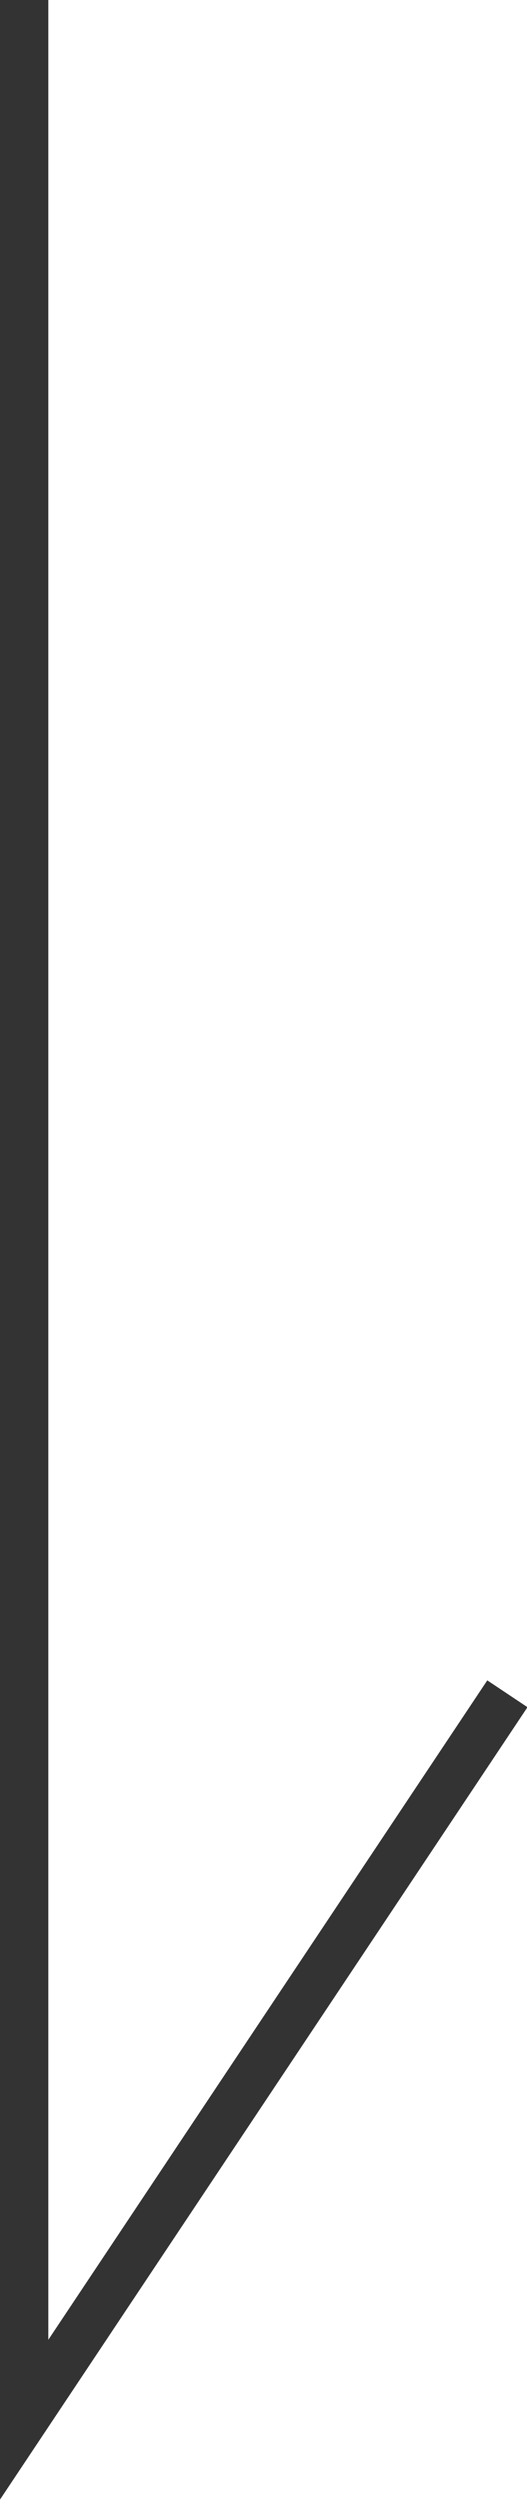 <svg xmlns="http://www.w3.org/2000/svg" width="10.906" height="51.66" viewBox="0 0 10.906 51.66">
  <defs>
    <style>
      .cls-1 {
        fill: none;
        stroke: #333;
        stroke-width: 1px;
        fill-rule: evenodd;
      }
    </style>
  </defs>
  <path id="arrow.svg" class="cls-1" d="M769,3082v50l10-15" transform="translate(-768.5 -3082)"/>
</svg>
